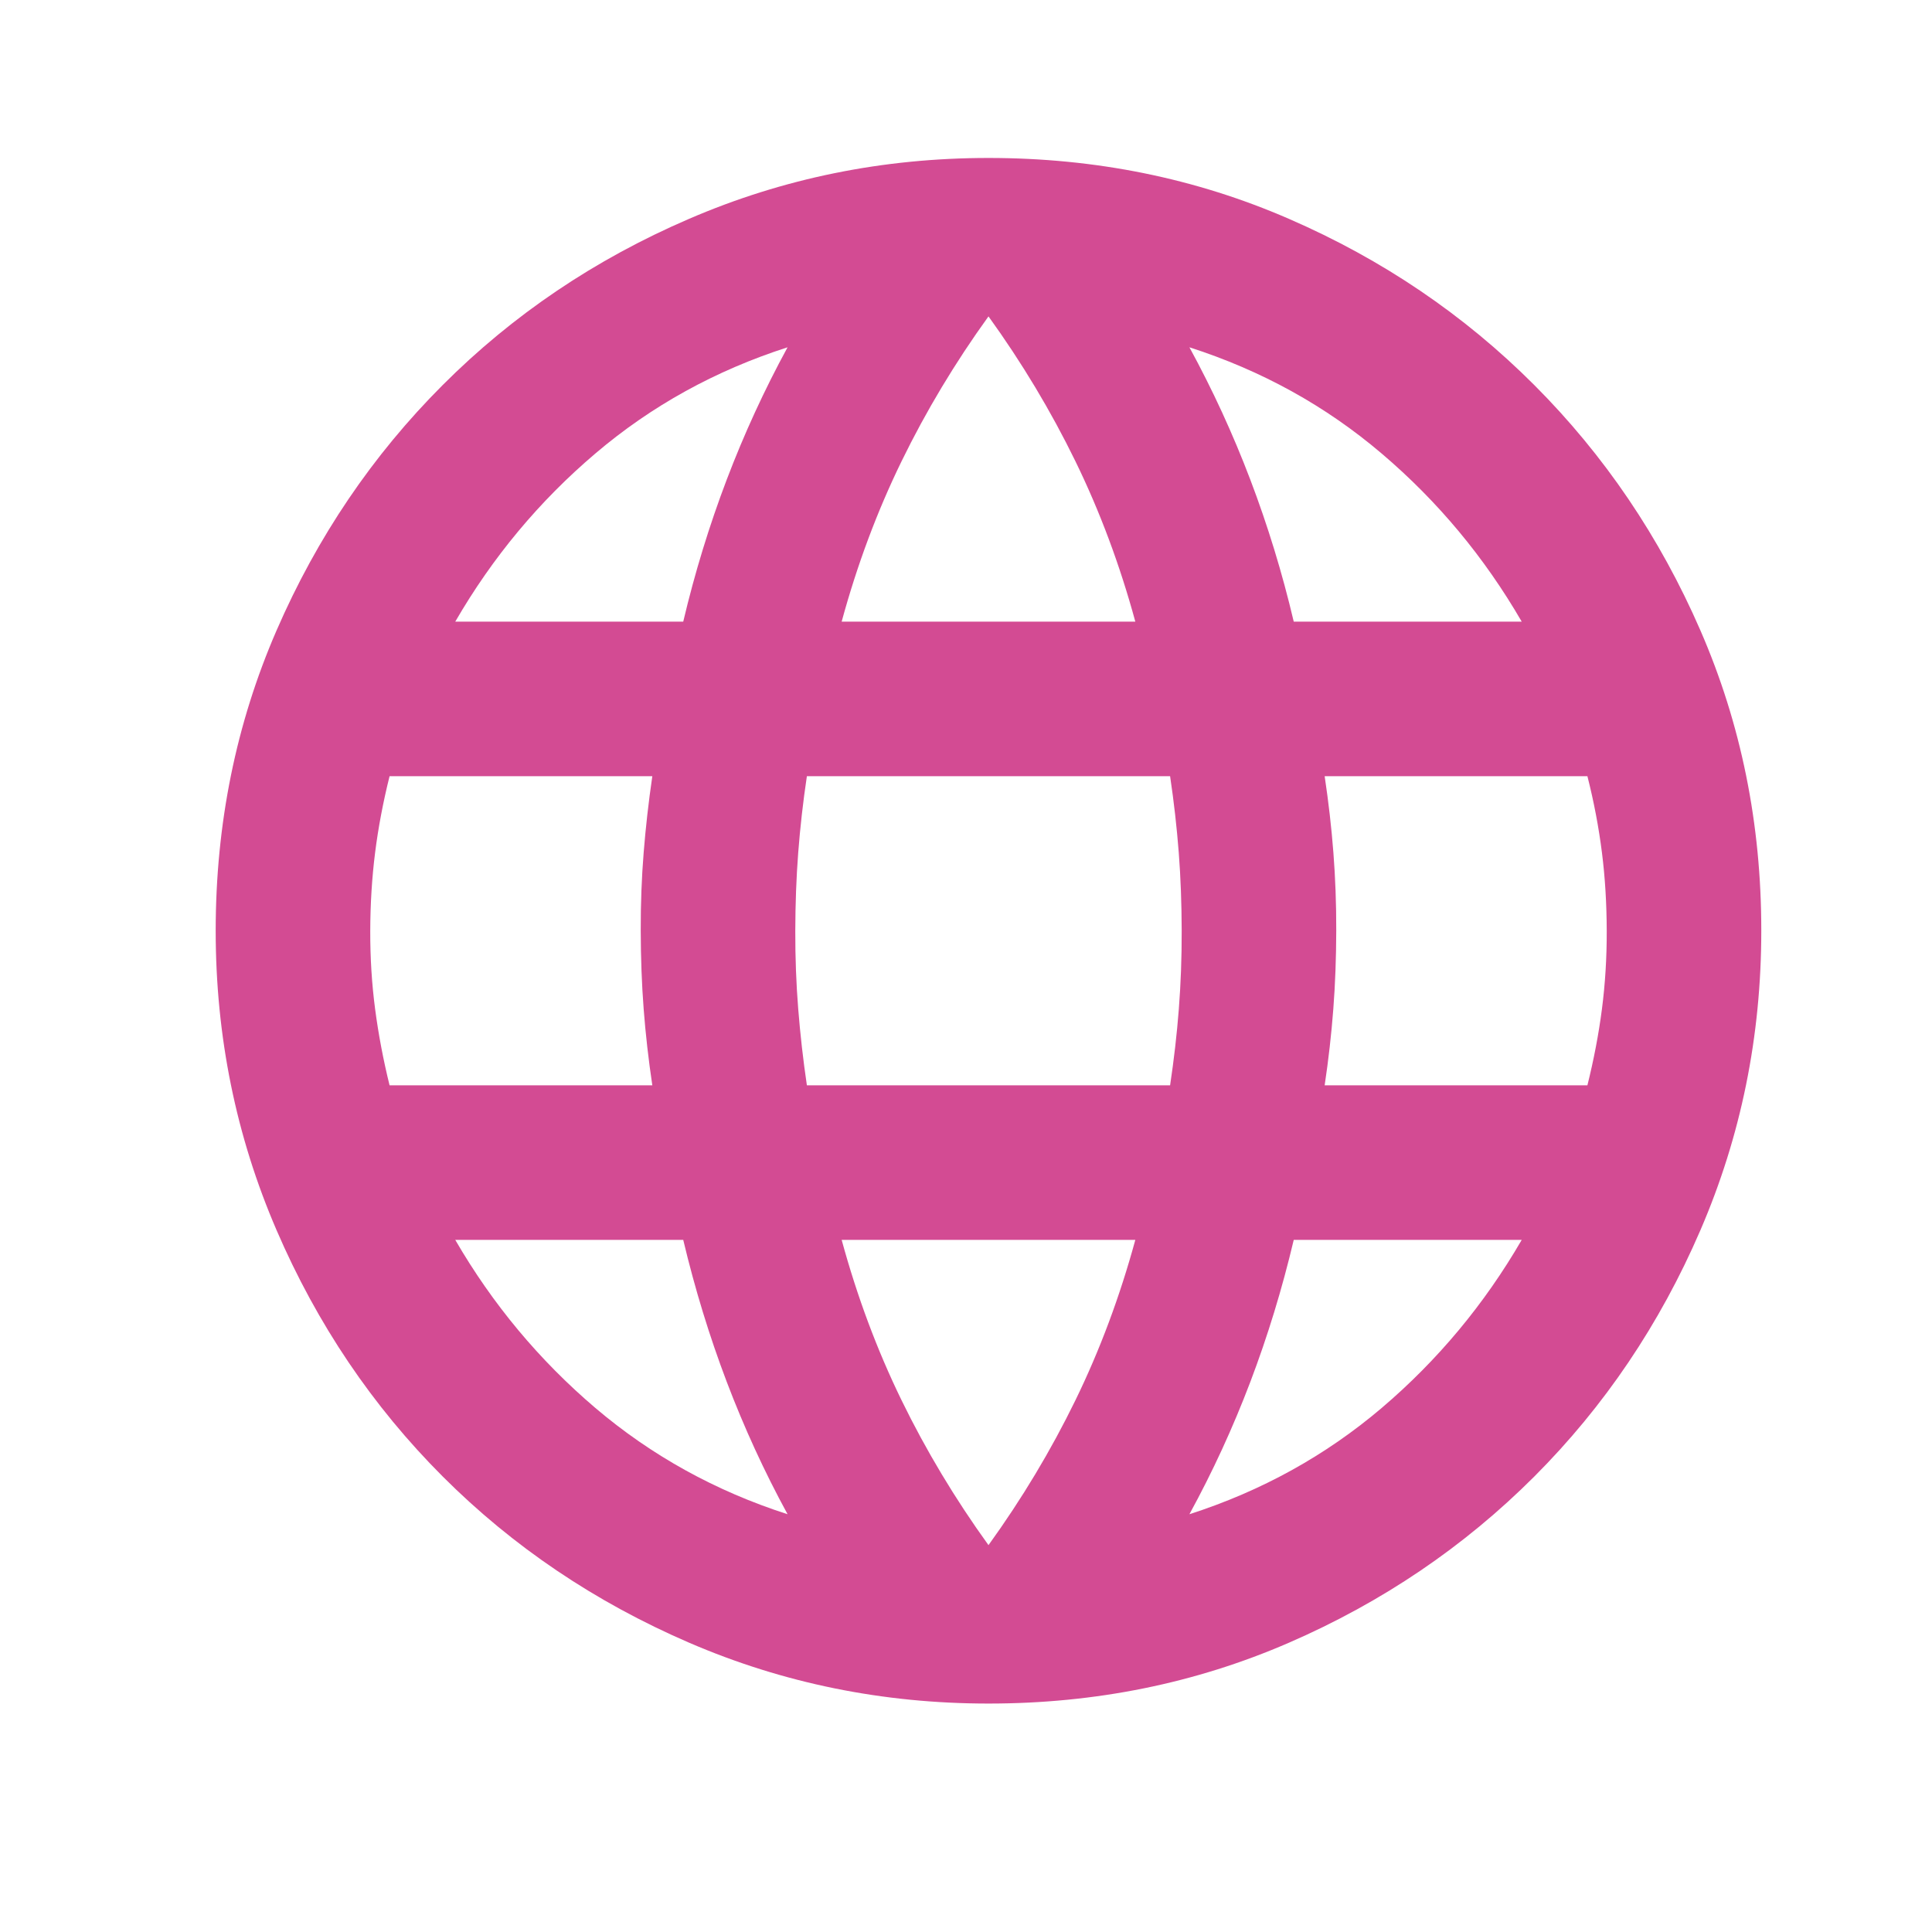<?xml version="1.0" encoding="UTF-8"?> <svg xmlns="http://www.w3.org/2000/svg" width="25" height="25" viewBox="0 0 25 25" fill="none"><path d="M12.791 22.044C11.424 22.044 10.133 21.781 8.916 21.256C7.699 20.73 6.637 20.014 5.729 19.106C4.821 18.198 4.104 17.136 3.579 15.919C3.054 14.702 2.791 13.411 2.791 12.044C2.791 10.661 3.054 9.365 3.579 8.157C4.104 6.949 4.821 5.89 5.729 4.982C6.637 4.073 7.699 3.356 8.916 2.832C10.133 2.307 11.424 2.044 12.791 2.044C14.174 2.044 15.47 2.306 16.679 2.832C17.888 3.357 18.946 4.074 19.853 4.982C20.76 5.89 21.477 6.948 22.003 8.157C22.529 9.365 22.792 10.661 22.791 12.044C22.791 13.411 22.528 14.702 22.003 15.919C21.478 17.136 20.761 18.198 19.853 19.107C18.945 20.015 17.887 20.732 16.678 21.257C15.469 21.782 14.174 22.044 12.791 22.044ZM12.791 19.994C13.224 19.394 13.599 18.769 13.916 18.119C14.233 17.469 14.491 16.777 14.691 16.044H10.891C11.091 16.777 11.349 17.469 11.666 18.119C11.983 18.769 12.358 19.394 12.791 19.994ZM10.191 19.594C9.891 19.044 9.629 18.473 9.404 17.881C9.179 17.289 8.992 16.677 8.841 16.044H5.891C6.374 16.877 6.979 17.602 7.704 18.219C8.429 18.835 9.258 19.294 10.191 19.594ZM15.391 19.594C16.324 19.294 17.154 18.835 17.879 18.219C18.604 17.602 19.208 16.877 19.691 16.044H16.741C16.591 16.677 16.404 17.29 16.179 17.882C15.954 18.474 15.692 19.044 15.391 19.594ZM5.041 14.044H8.441C8.391 13.71 8.354 13.382 8.329 13.057C8.304 12.732 8.292 12.395 8.291 12.044C8.29 11.693 8.303 11.356 8.329 11.032C8.355 10.708 8.392 10.379 8.441 10.044H5.041C4.958 10.377 4.895 10.707 4.854 11.032C4.813 11.357 4.792 11.694 4.791 12.044C4.79 12.393 4.811 12.731 4.854 13.057C4.897 13.383 4.959 13.712 5.041 14.044ZM10.441 14.044H15.141C15.191 13.71 15.229 13.382 15.254 13.057C15.279 12.732 15.292 12.395 15.291 12.044C15.29 11.693 15.278 11.356 15.253 11.032C15.228 10.708 15.191 10.379 15.141 10.044H10.441C10.391 10.377 10.354 10.707 10.329 11.032C10.304 11.357 10.292 11.694 10.291 12.044C10.29 12.393 10.303 12.731 10.329 13.057C10.355 13.383 10.392 13.712 10.441 14.044ZM17.141 14.044H20.541C20.624 13.71 20.687 13.382 20.729 13.057C20.771 12.732 20.792 12.395 20.791 12.044C20.79 11.693 20.77 11.356 20.729 11.032C20.688 10.708 20.626 10.379 20.541 10.044H17.141C17.191 10.377 17.229 10.707 17.254 11.032C17.279 11.357 17.292 11.694 17.291 12.044C17.29 12.393 17.278 12.731 17.253 13.057C17.228 13.383 17.191 13.712 17.141 14.044ZM16.741 8.044H19.691C19.208 7.21 18.604 6.485 17.879 5.869C17.154 5.252 16.325 4.794 15.391 4.494C15.691 5.044 15.954 5.615 16.179 6.207C16.404 6.799 16.592 7.411 16.741 8.044ZM10.891 8.044H14.691C14.491 7.31 14.233 6.619 13.916 5.969C13.599 5.319 13.224 4.694 12.791 4.094C12.358 4.694 11.983 5.319 11.666 5.969C11.349 6.619 11.091 7.31 10.891 8.044ZM5.891 8.044H8.841C8.991 7.41 9.179 6.798 9.404 6.206C9.629 5.614 9.892 5.043 10.191 4.494C9.258 4.794 8.428 5.252 7.703 5.869C6.978 6.485 6.374 7.21 5.891 8.044Z" fill="#D34B93"></path></svg> 